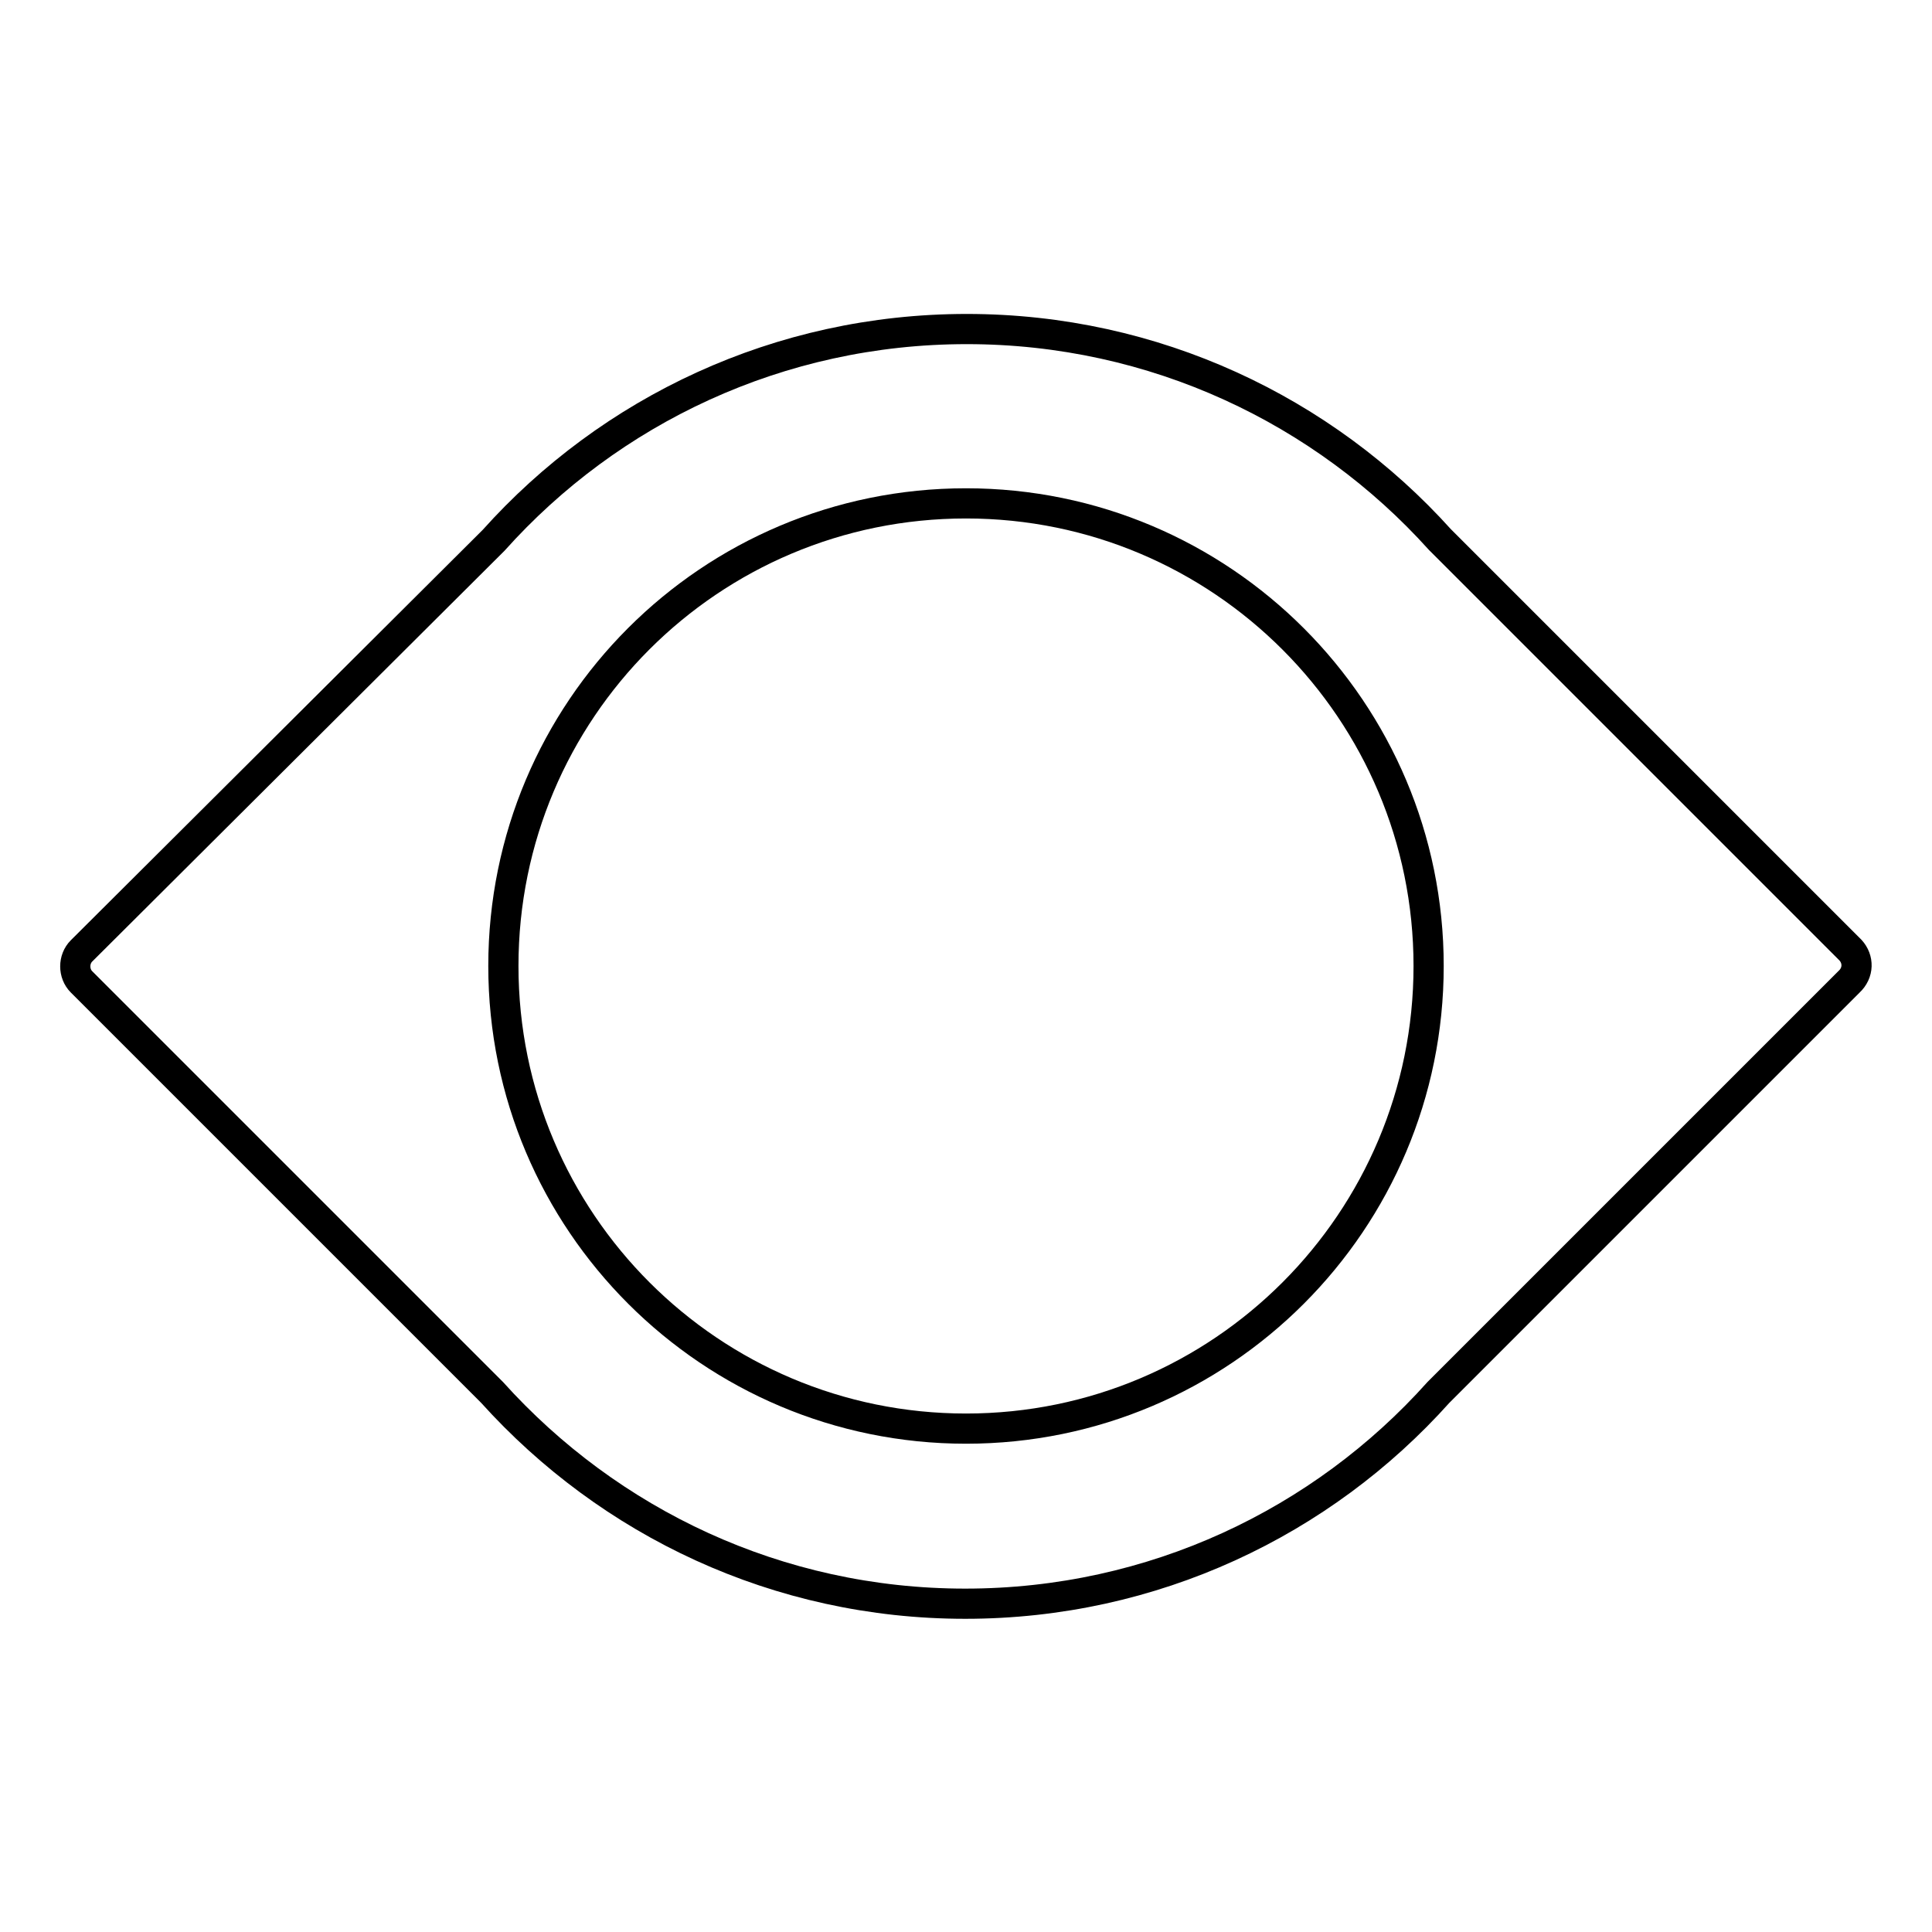 <?xml version="1.0" encoding="utf-8"?>
<!-- Svg Vector Icons : http://www.onlinewebfonts.com/icon -->
<!DOCTYPE svg PUBLIC "-//W3C//DTD SVG 1.1//EN" "http://www.w3.org/Graphics/SVG/1.1/DTD/svg11.dtd">
<svg version="1.1" xmlns="http://www.w3.org/2000/svg" xmlns:xlink="http://www.w3.org/1999/xlink" x="0px" y="0px" viewBox="0 0 256 256" enable-background="new 0 0 256 256" xml:space="preserve">
<g><g><path stroke-width="4" fill-opacity="0" stroke="#000000"  d="M245.2,125.9l-54.4-54.4c-15.4-17.1-37.8-27.9-62.7-27.9c-24.9,0-47.3,10.8-62.7,28L10.8,126c-1.1,1.1-1.1,3,0,4.1l54.4,54.4c15.5,17.2,37.8,28,62.7,28c24.9,0,47.3-10.8,62.7-28l54.4-54.4C246.3,128.9,246.3,127.1,245.2,125.9z"/><path stroke-width="4" fill-opacity="0" stroke="#000000"  d="M66.7,128c0,33.9,27.5,61.3,61.3,61.3c33.9,0,61.3-27.5,61.3-61.3S161.9,66.7,128,66.7C94.1,66.7,66.7,94.1,66.7,128z"/></g></g>
</svg>